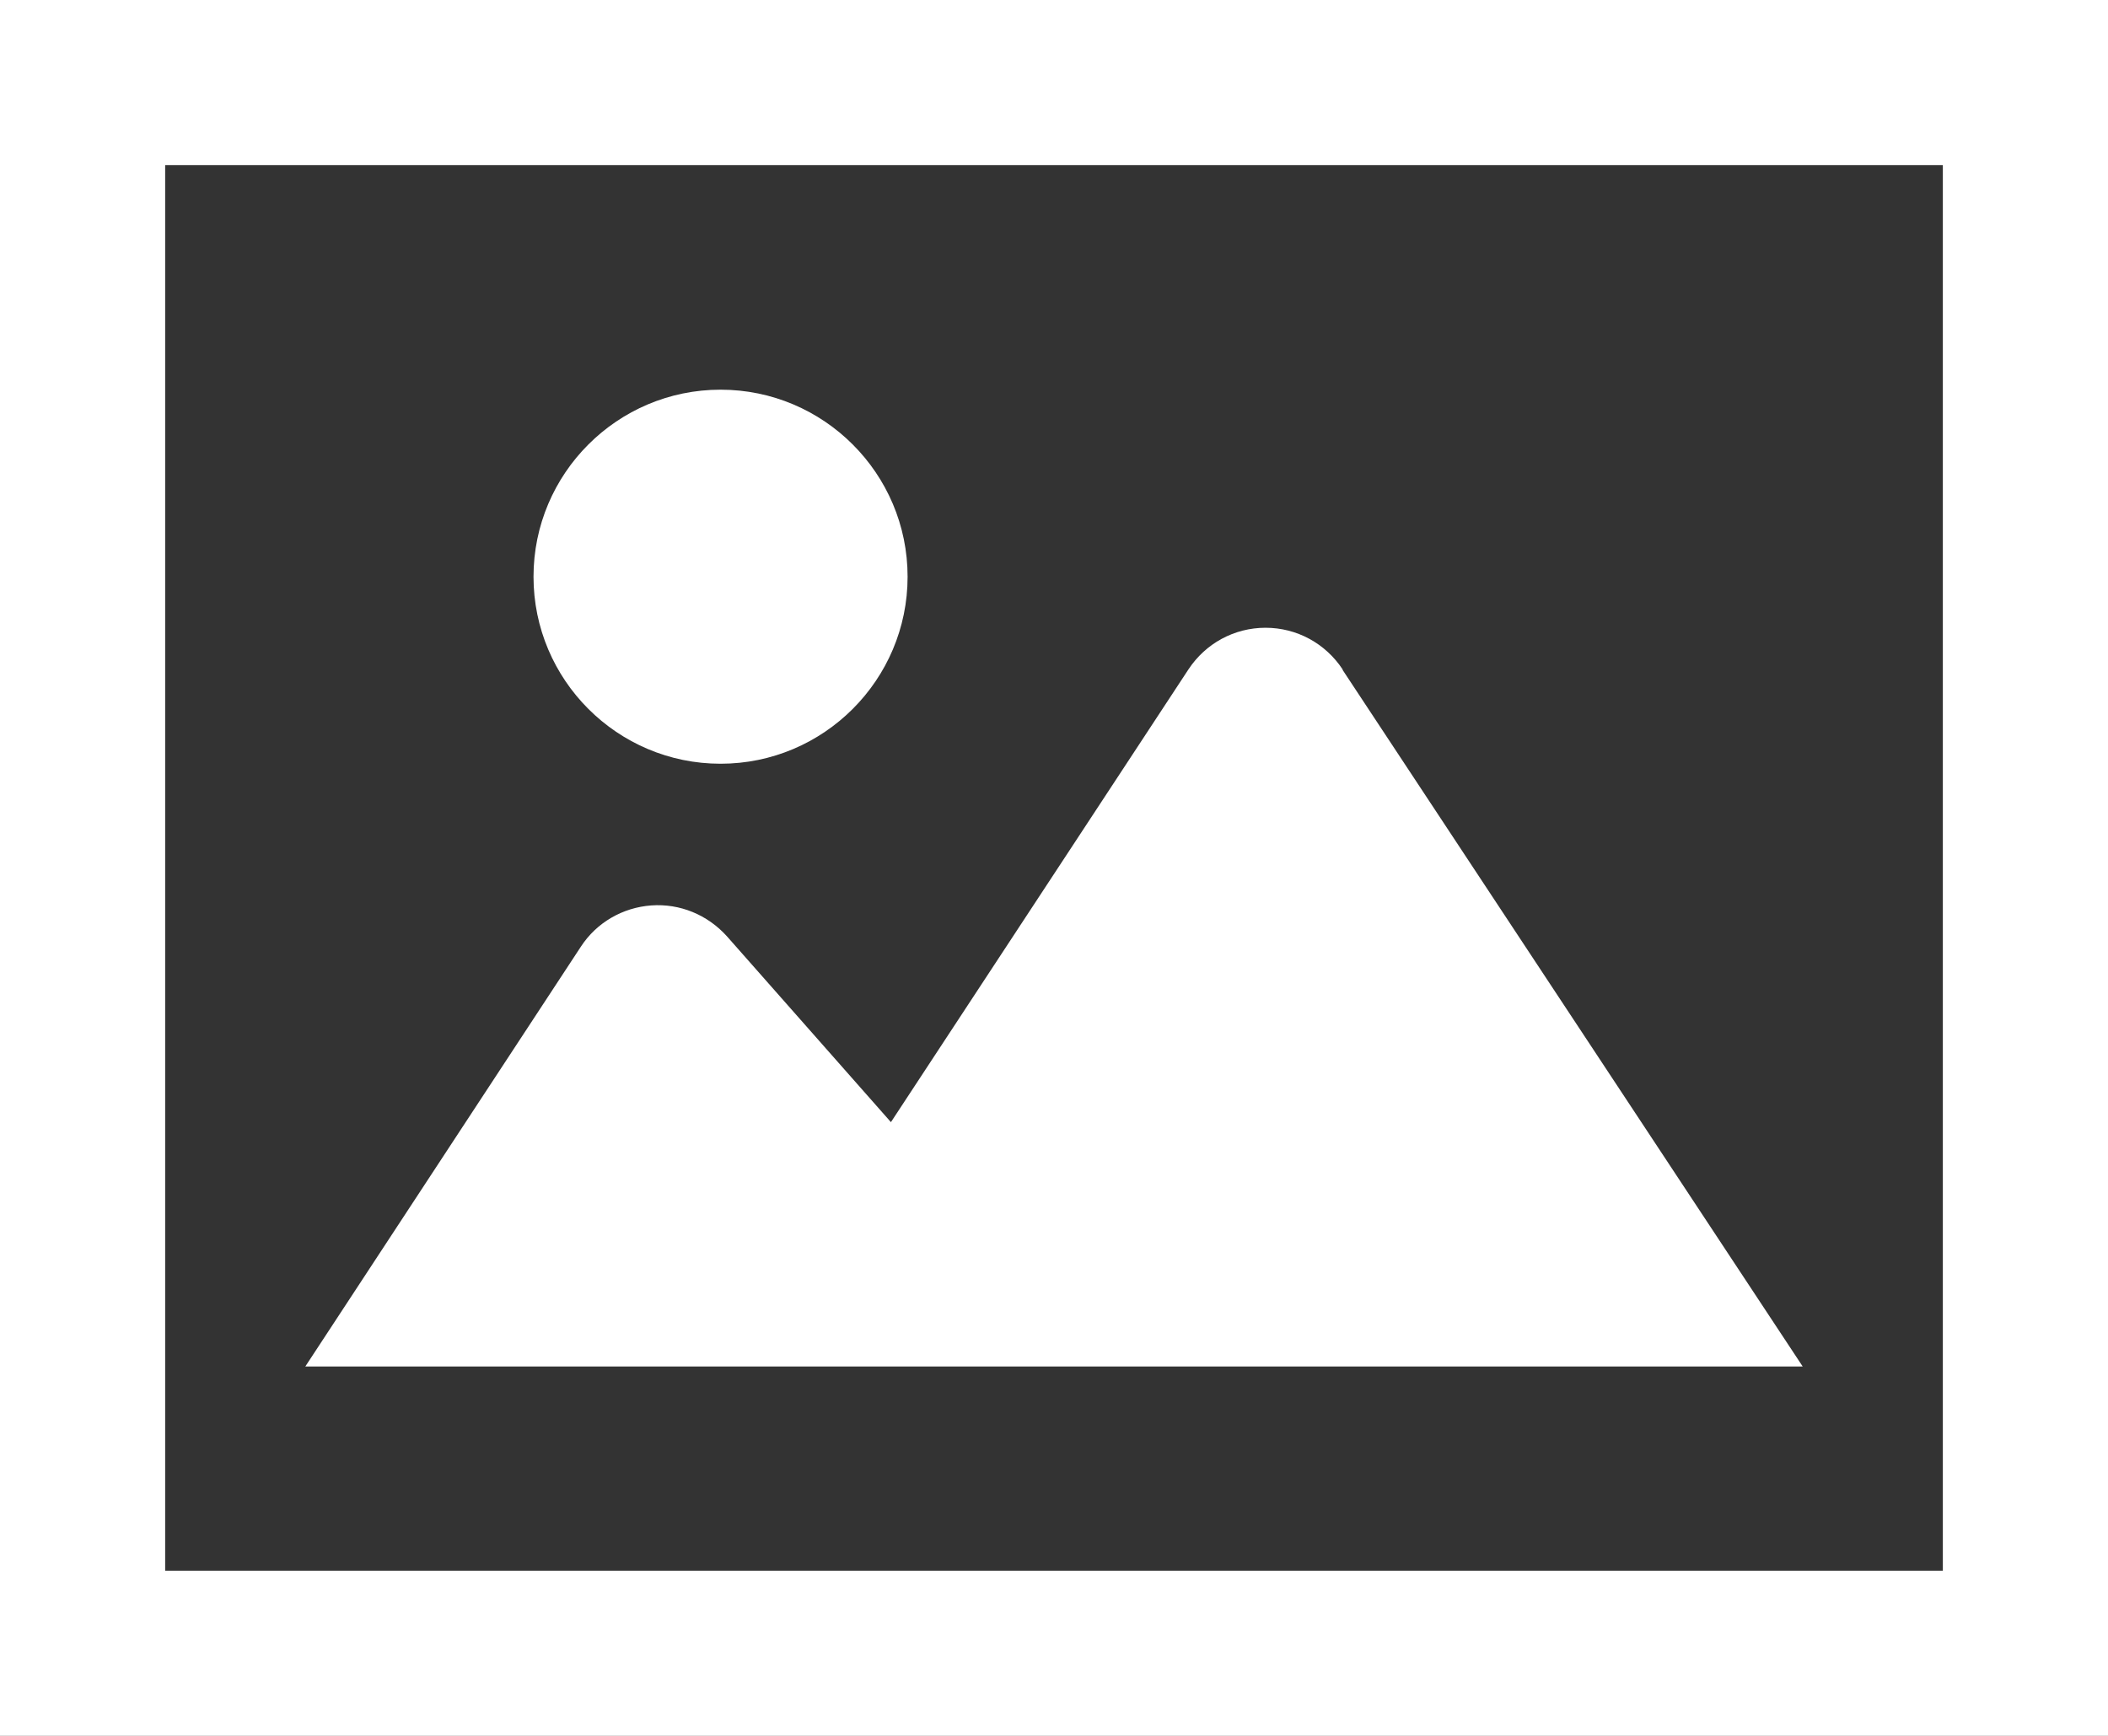 <svg viewBox="0 0 40.46 33.32" xmlns="http://www.w3.org/2000/svg"><rect x="0" y="0" width="40.46" height="33.32" fill="#333333" stroke="none"/><g fill="#fff"><path d="m0 0v33.32h40.46v-33.32zm37.29 30.15h-34.12v-26.98h34.12z"/><path d="m25.77 12.85c-.33-.5-.88-.8-1.48-.8s-1.15.3-1.48.8l-5.71 8.69-3.15-3.57c-.37-.41-.9-.63-1.45-.59s-1.05.33-1.35.79l-5.29 8.06h28.74l-8.83-13.37z"/><path d="m13.83 14.66c1.98 0 3.59-1.61 3.59-3.59s-1.61-3.59-3.59-3.59-3.59 1.61-3.59 3.59 1.61 3.59 3.59 3.59z"/></g></svg>